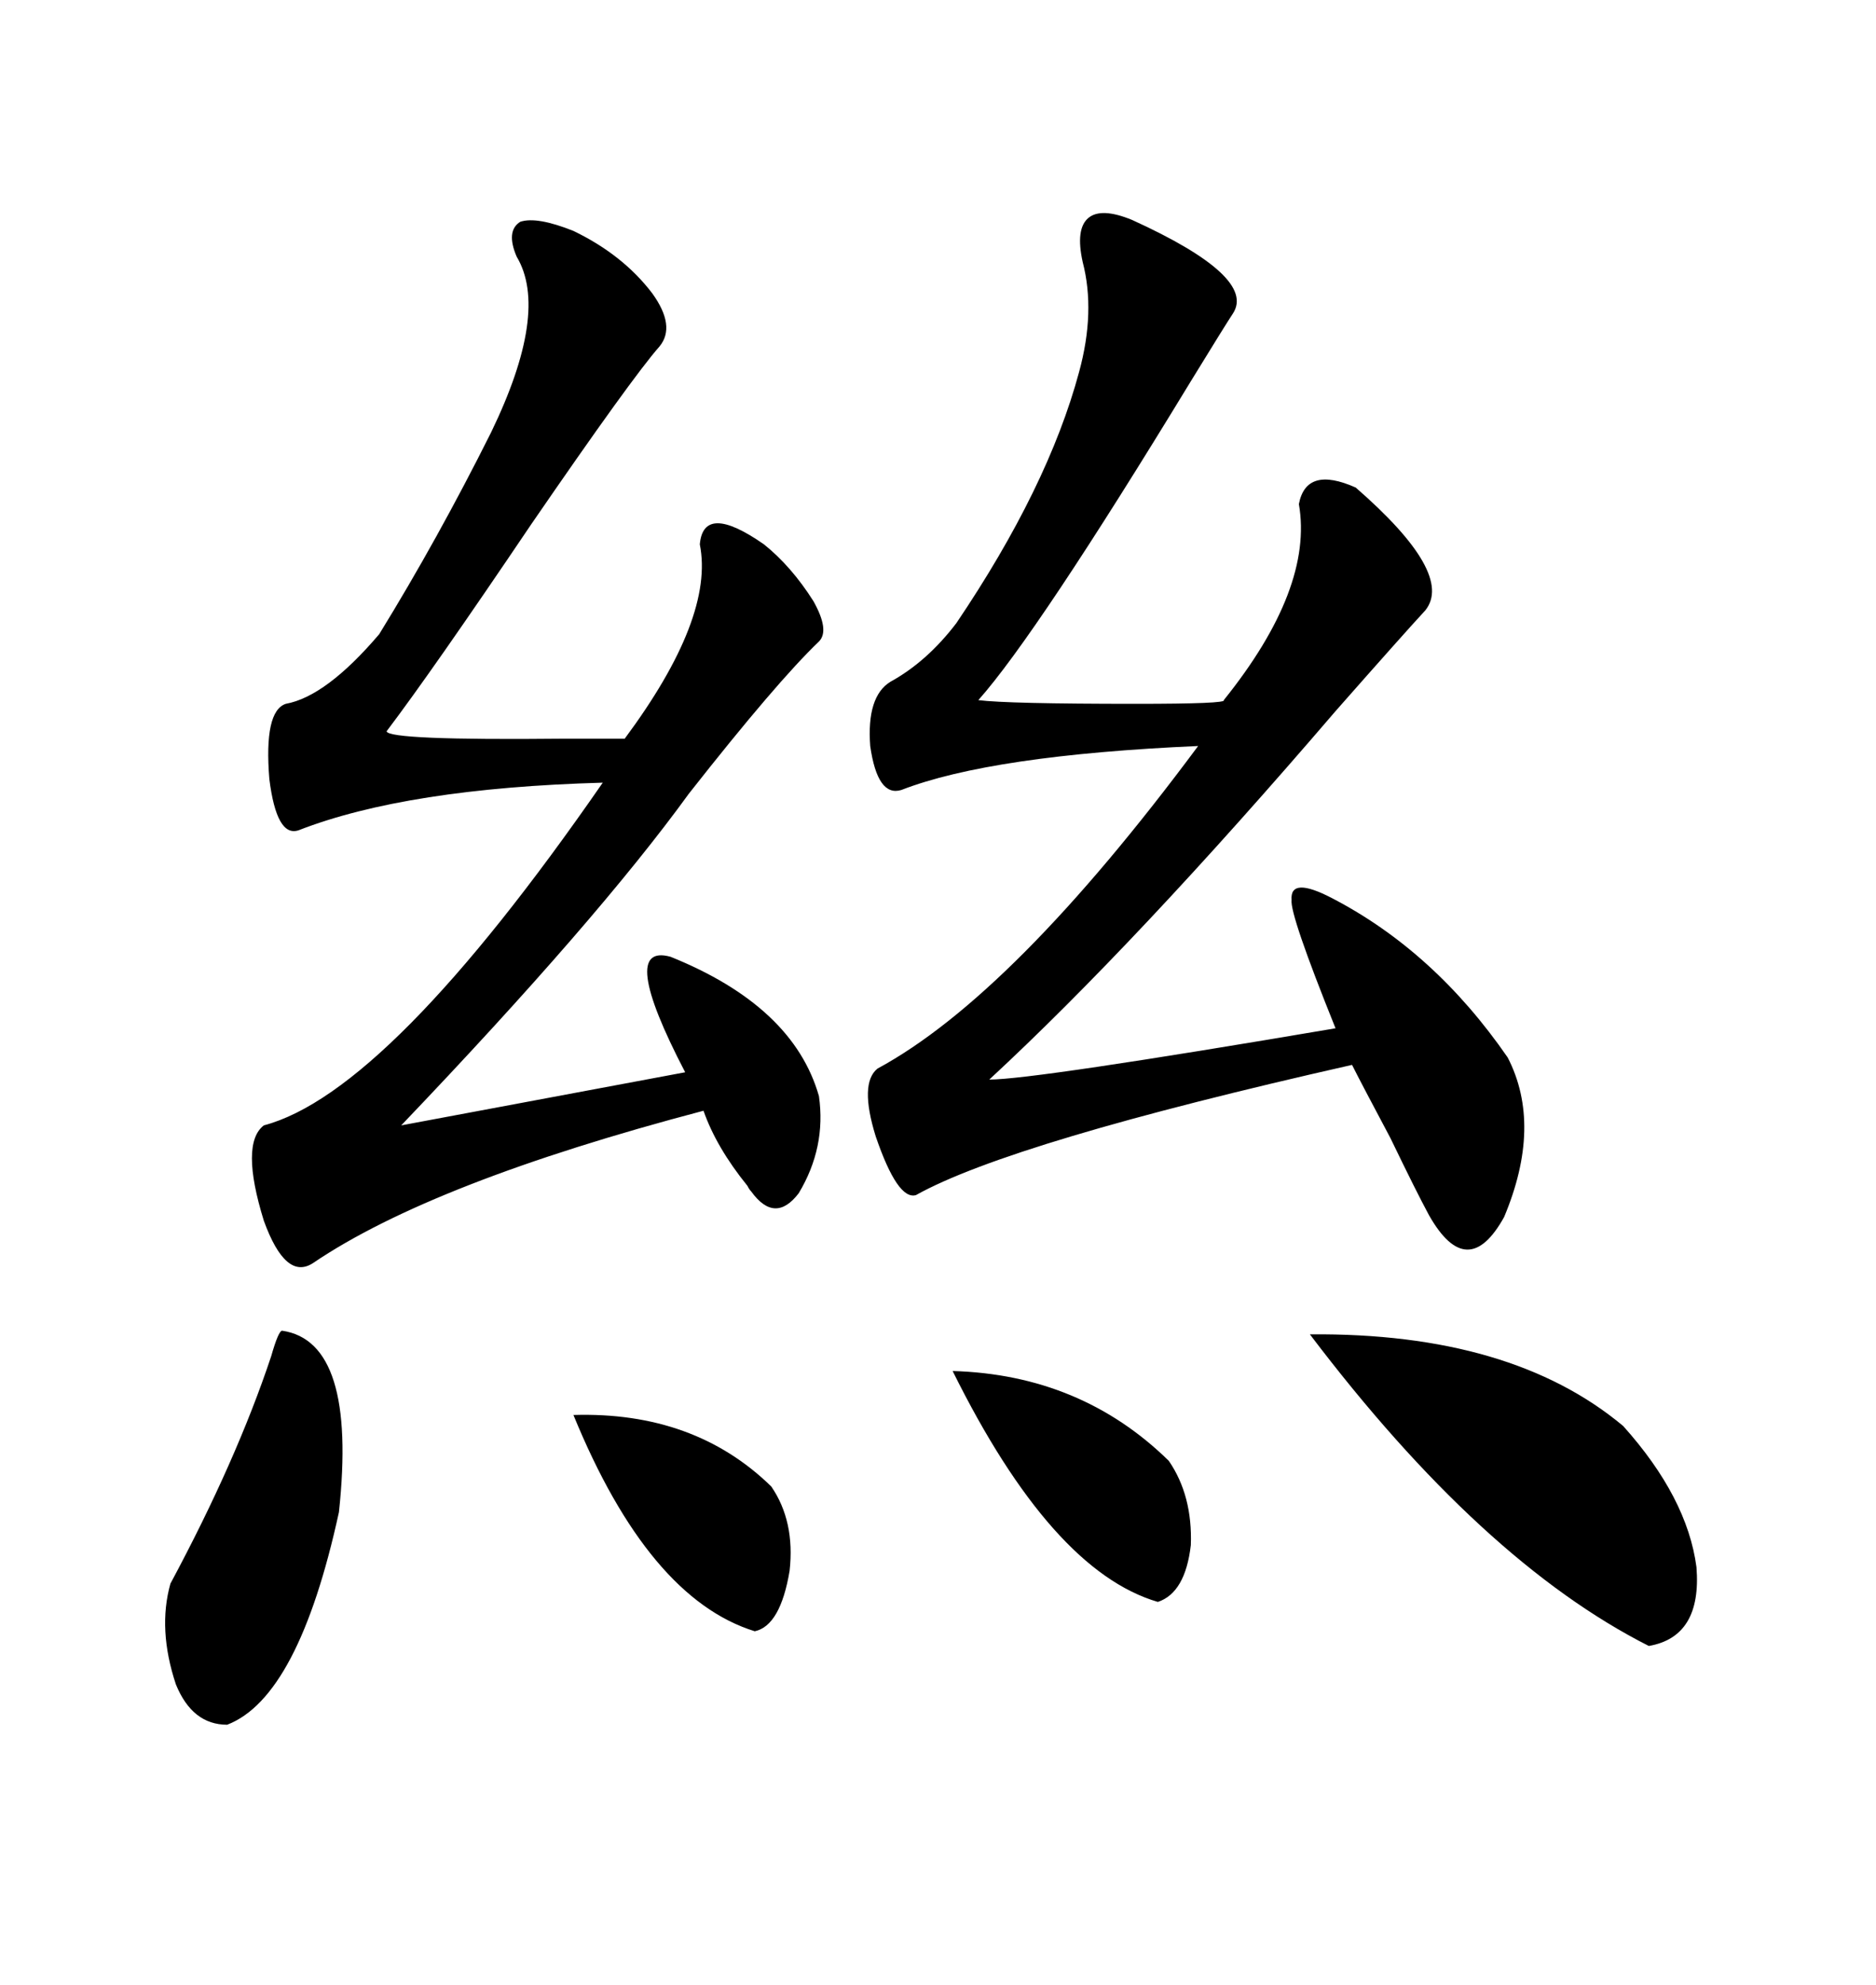 <svg xmlns="http://www.w3.org/2000/svg" xmlns:xlink="http://www.w3.org/1999/xlink" width="300" height="317.285"><path d="M181.05 35.16L181.05 35.16Q200.98 44.24 197.17 50.10L197.17 50.10Q196.00 51.86 190.43 60.94L190.43 60.94Q165.82 101.37 156.45 111.91L156.45 111.91Q161.13 112.50 181.64 112.50L181.64 112.50Q196.29 112.50 195.70 111.91L195.70 111.91Q210.06 94.04 207.71 80.57L207.71 80.57Q208.89 74.41 216.80 77.93L216.80 77.93Q232.62 91.70 227.93 97.56L227.93 97.56Q224.41 101.37 213.57 113.67L213.57 113.67Q181.64 150.88 158.20 172.56L158.20 172.56Q165.23 172.56 213.57 164.36L213.57 164.36Q206.25 146.19 206.54 143.85L206.54 143.85Q206.25 140.04 212.99 143.55L212.99 143.55Q229.39 152.05 241.11 169.04L241.11 169.04Q246.68 179.88 240.53 194.53L240.53 194.53Q234.67 205.08 228.52 194.24L228.52 194.24Q226.46 190.43 222.36 181.93L222.36 181.93Q217.68 173.14 216.21 170.21L216.21 170.21Q161.72 182.52 146.48 191.02L146.48 191.02Q143.55 191.89 140.04 181.64L140.04 181.64Q137.40 173.14 140.33 170.80L140.33 170.80Q162.01 159.08 191.60 119.24L191.60 119.24Q158.50 120.70 144.14 126.27L144.14 126.27Q140.33 127.44 139.16 119.24L139.16 119.24Q138.57 111.33 142.38 108.98L142.38 108.98Q148.24 105.76 152.93 99.61L152.93 99.61Q167.58 77.93 172.56 59.47L172.56 59.47Q175.20 49.80 173.14 41.89L173.14 41.89Q171.97 36.62 174.02 34.86L174.02 34.86Q176.07 33.11 181.05 35.16ZM91.70 36.91L91.70 36.91Q99.61 40.72 104.30 46.88L104.30 46.88Q108.11 52.15 105.47 55.37L105.47 55.37Q101.07 60.35 84.96 83.79L84.96 83.79Q69.14 107.23 61.82 116.89L61.82 116.89Q62.11 118.36 90.23 118.07L90.23 118.07Q96.09 118.07 99.90 118.07L99.90 118.07Q114.26 98.73 111.91 87.01L111.91 87.01Q112.50 80.27 122.17 87.01L122.17 87.01Q126.56 90.53 130.08 96.09L130.08 96.09Q132.71 100.78 130.96 102.54L130.96 102.54Q124.22 108.98 110.16 126.86L110.16 126.86Q95.51 147.07 64.16 179.88L64.16 179.88L109.57 171.39Q98.73 150.59 107.23 152.93L107.23 152.93Q126.86 160.84 130.96 175.20L130.96 175.20Q132.13 183.40 127.73 190.72L127.73 190.72Q123.93 195.70 120.12 190.43L120.12 190.43Q119.82 190.14 119.53 189.55L119.53 189.55Q114.55 183.40 112.50 177.54L112.50 177.54Q69.14 188.96 50.10 201.86L50.10 201.86Q45.70 204.79 42.19 195.12L42.19 195.12Q38.38 182.81 42.19 179.88L42.19 179.88Q62.11 174.61 96.39 125.10L96.39 125.10Q65.04 125.98 47.75 132.71L47.75 132.71Q44.24 133.89 43.07 124.51L43.07 124.51Q42.19 113.67 45.70 112.50L45.70 112.50Q52.15 111.33 60.64 101.37L60.64 101.37Q70.02 86.13 78.52 69.14L78.52 69.14Q87.89 49.80 82.62 41.02L82.62 41.02Q80.86 36.91 83.20 35.45L83.20 35.45Q85.84 34.57 91.70 36.91ZM209.47 213.28L209.47 213.28Q241.70 212.99 259.57 227.93L259.57 227.93Q269.82 239.36 271.29 250.49L271.29 250.49Q272.17 261.62 263.67 263.09L263.67 263.09Q237.01 249.61 209.47 213.28ZM45.12 212.70L45.12 212.70Q57.13 214.45 54.20 241.70L54.20 241.70Q47.75 271.29 36.33 275.68L36.33 275.68Q30.76 275.68 28.13 269.24L28.13 269.24Q25.20 260.45 27.25 253.13L27.25 253.13Q37.79 233.50 43.36 216.80L43.36 216.80Q44.53 212.70 45.12 212.70ZM152.34 219.14L152.34 219.14Q172.85 219.73 186.91 233.50L186.91 233.50Q190.72 239.06 190.43 246.97L190.43 246.97Q189.55 254.59 185.16 256.05L185.16 256.05Q168.16 251.07 152.34 219.14ZM91.70 226.17L91.70 226.17Q111.04 225.59 123.34 237.60L123.34 237.60Q127.15 243.16 126.27 251.07L126.27 251.07Q124.80 259.86 120.70 260.74L120.70 260.74Q103.71 255.47 91.70 226.17Z"/></svg>
